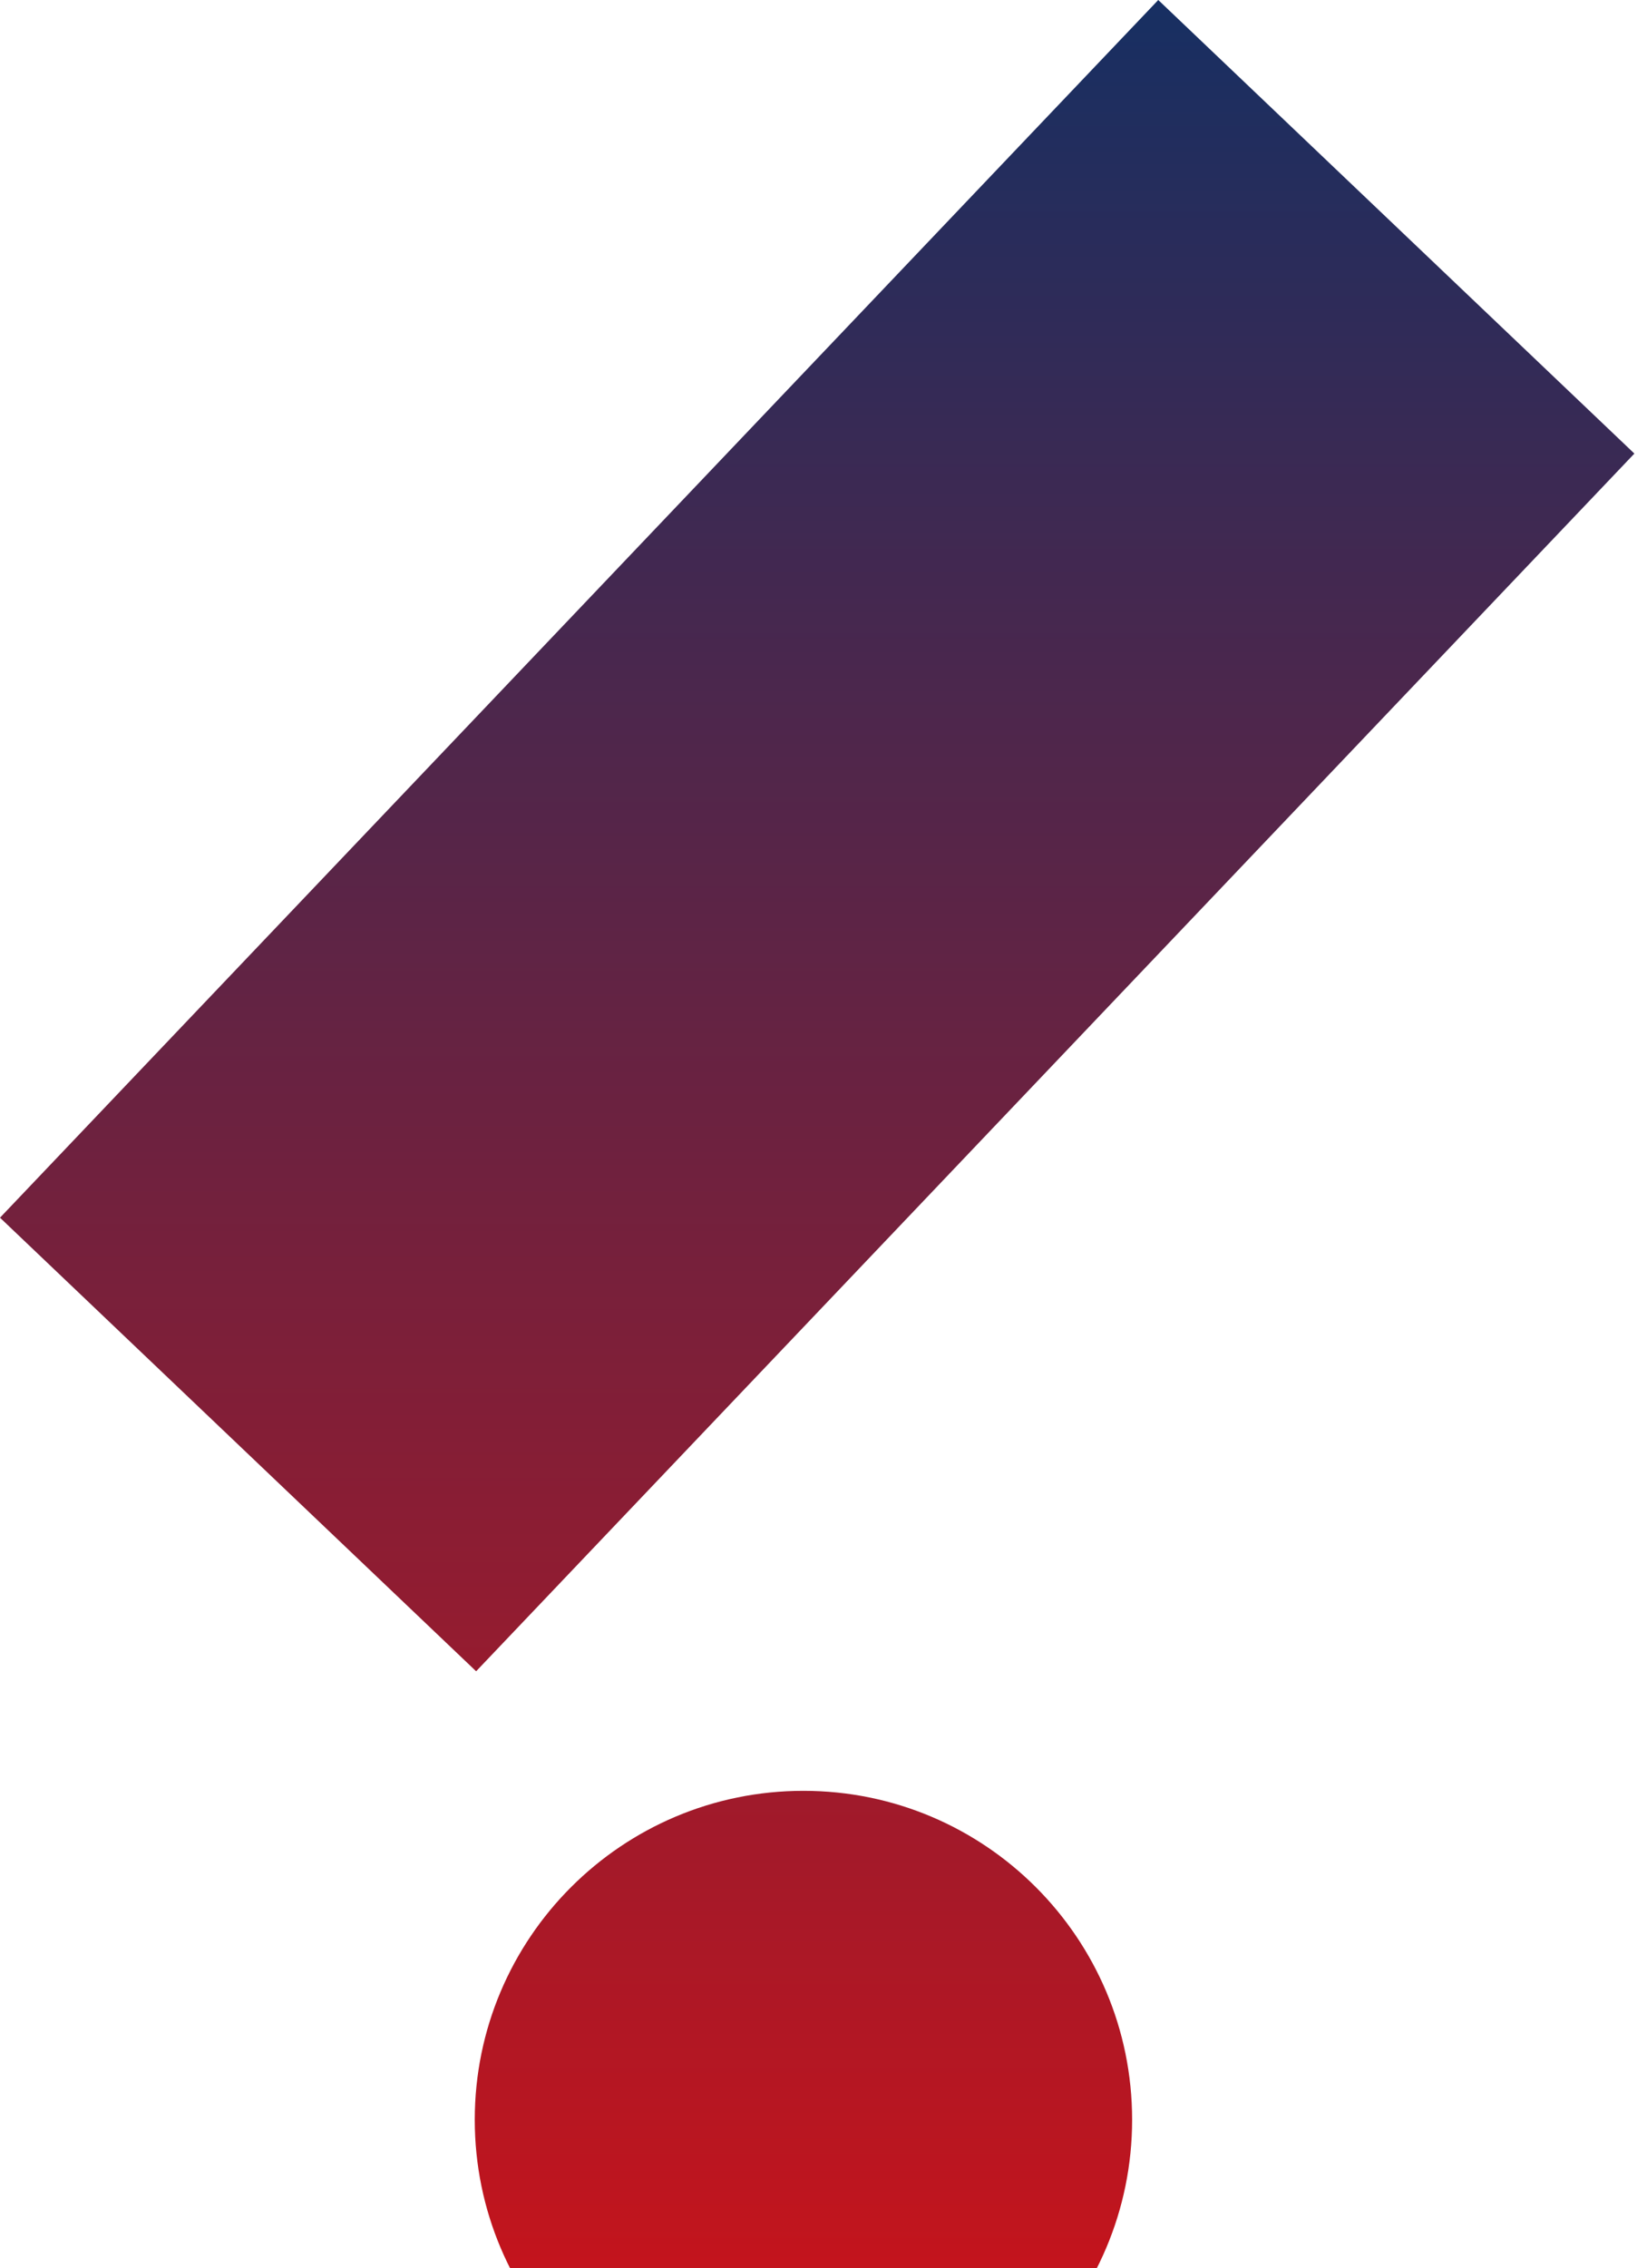 <svg width="619" height="857" viewBox="0 0 619 857" fill="none" 
  xmlns="http://www.w3.org/2000/svg">
  <path fill-rule="evenodd" clip-rule="evenodd" d="M618.009 171.38L437.972 0L0 460.095L180.037 631.475L618.009 171.38ZM303.806 925.214C372.445 925.214 428.089 869.571 428.089 800.932C428.089 732.292 372.445 676.649 303.806 676.649C235.167 676.649 179.523 732.292 179.523 800.932C179.523 869.571 235.167 925.214 303.806 925.214Z" fill="url(#paint0_linear)"/>
  <defs>
    <linearGradient id="paint0_linear" x1="309.005" y1="0" x2="309.005" y2="925.214" gradientUnits="userSpaceOnUse">
      <stop stop-color="#172F62"/>
      <stop offset="1" stop-color="#D11217"/>
    </linearGradient>
  </defs>
</svg>

